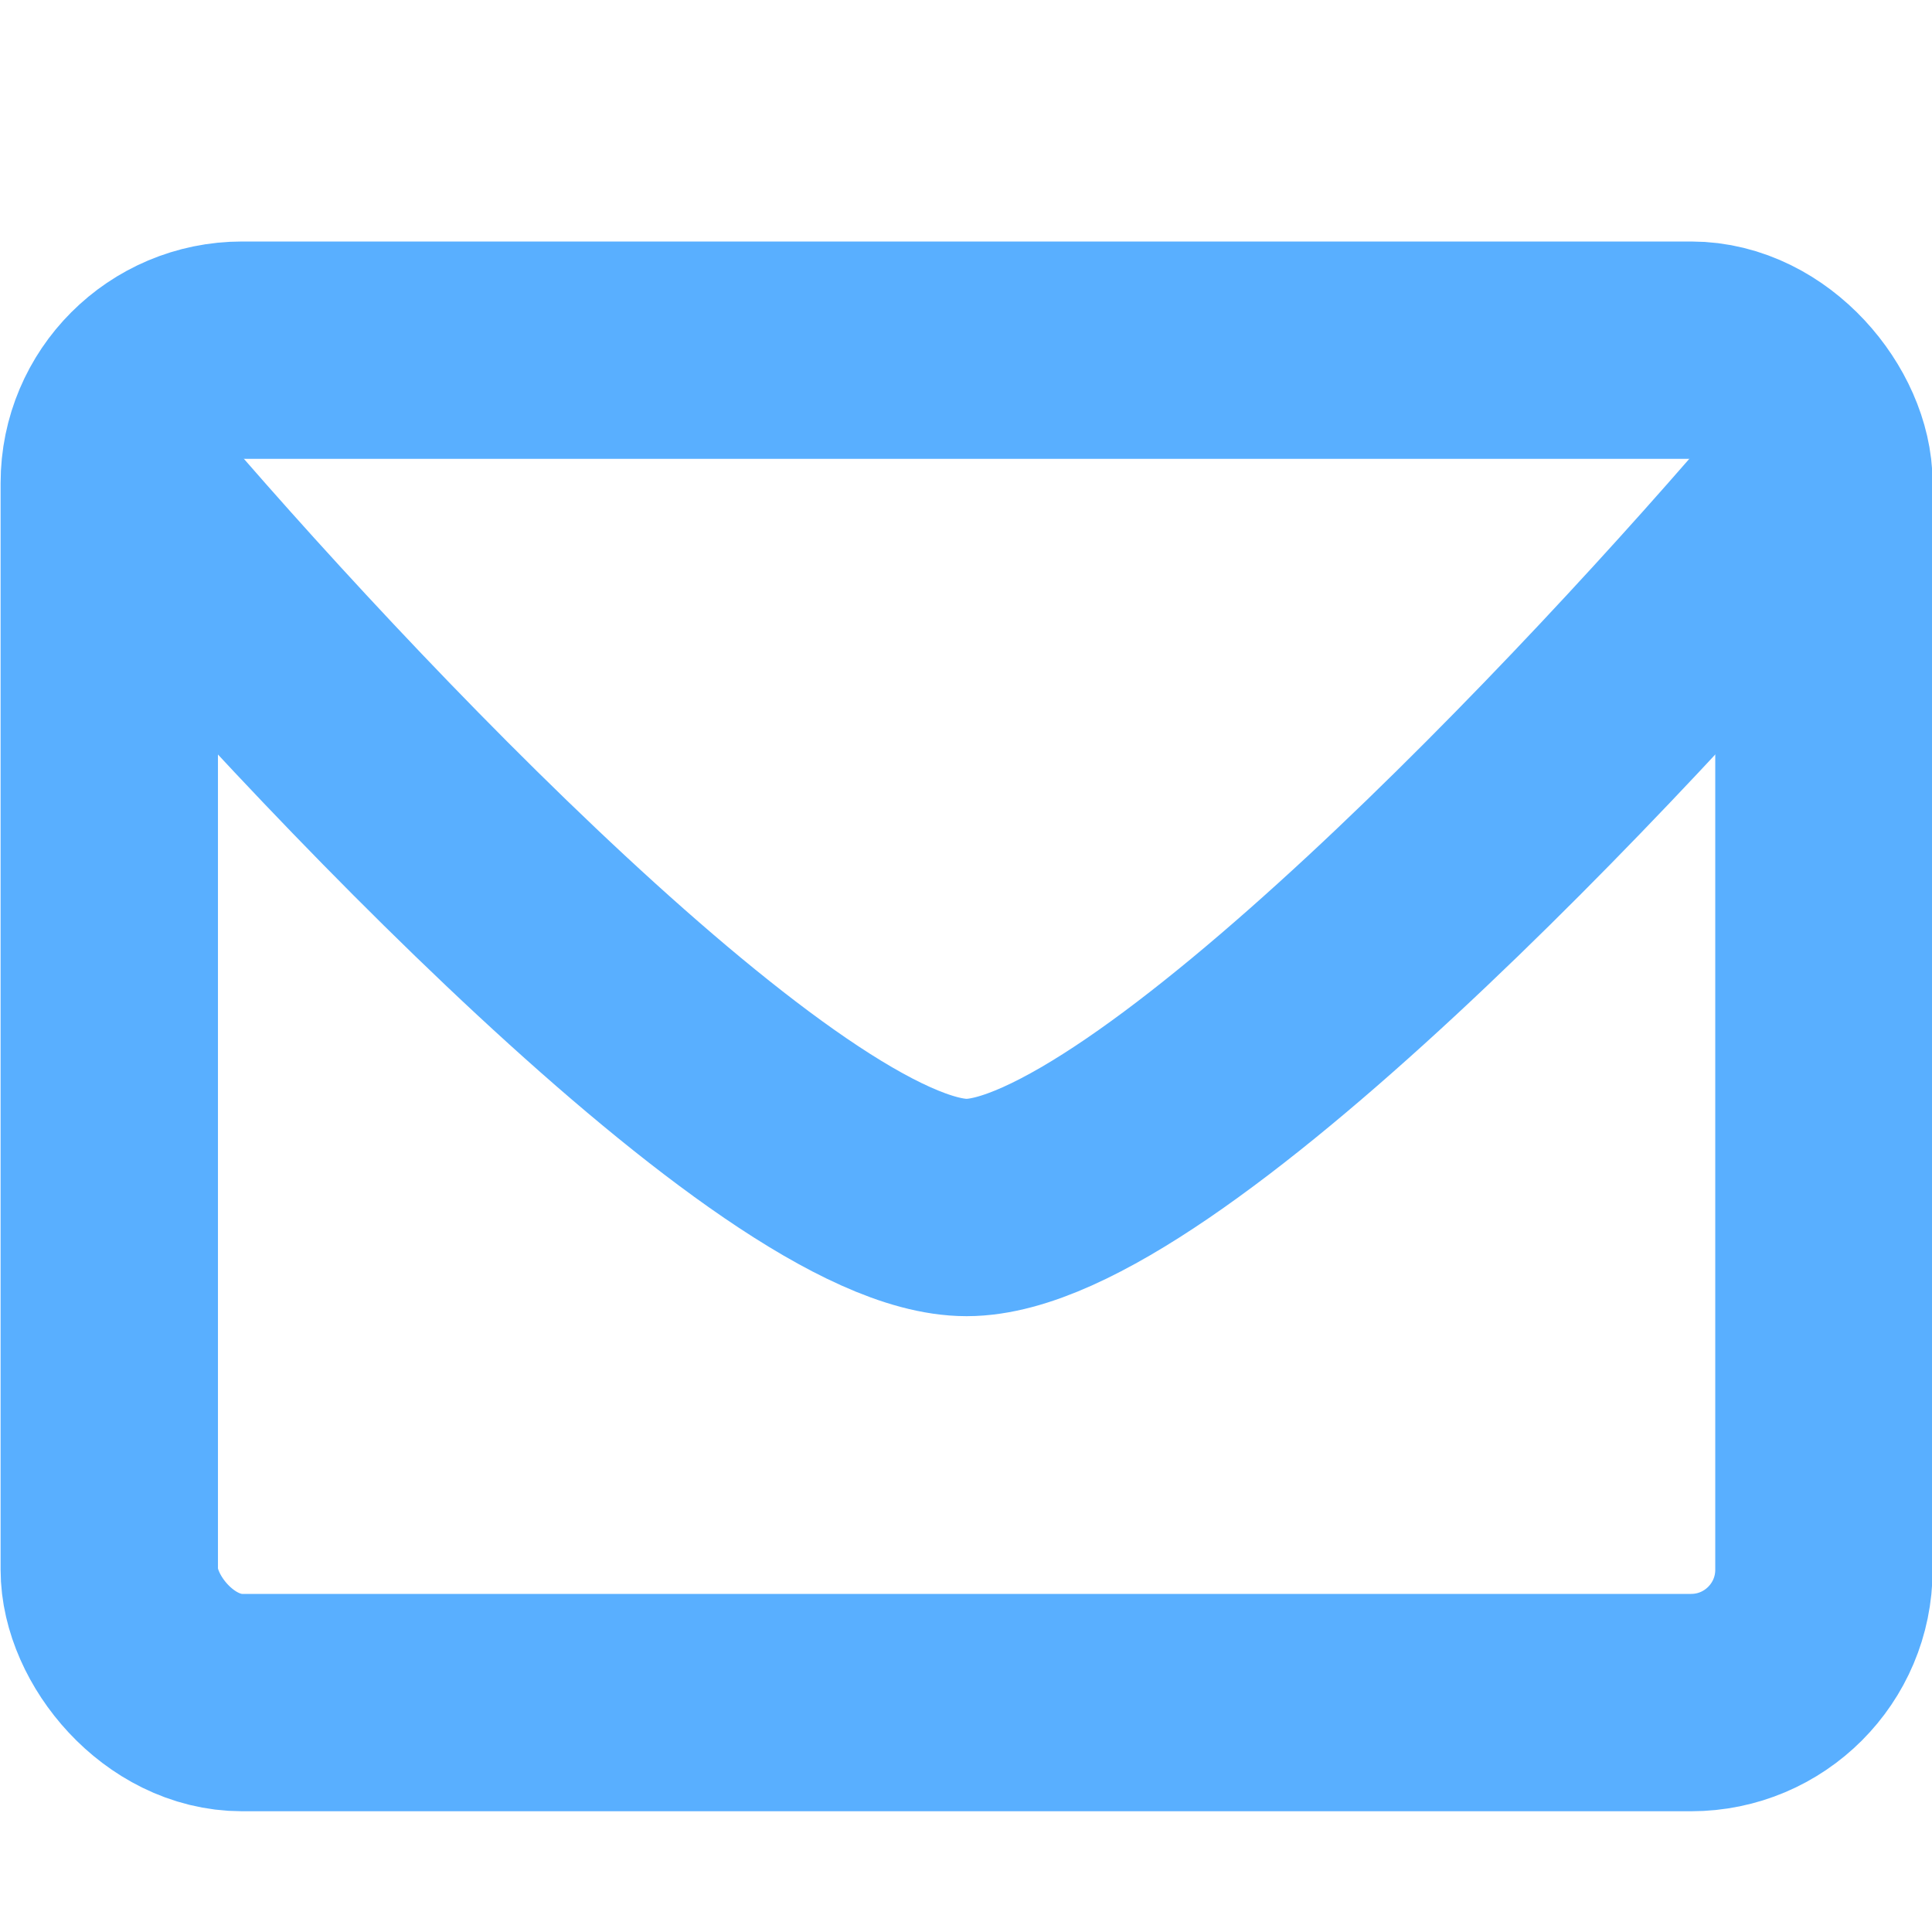 <svg width="16" height="16" viewBox="0 0 16 16" fill="none" xmlns="http://www.w3.org/2000/svg">
<rect x="0.905" y="2.9" width="14.2" height="11.2" rx="1.1" stroke="#59AFFF" stroke-width="1.8"/>
<path d="M1.005 4C2.702 6 6.478 10 8.005 10C9.532 10 13.308 6 15.005 4" stroke="#59AFFF" stroke-width="1.8"/>
</svg>

